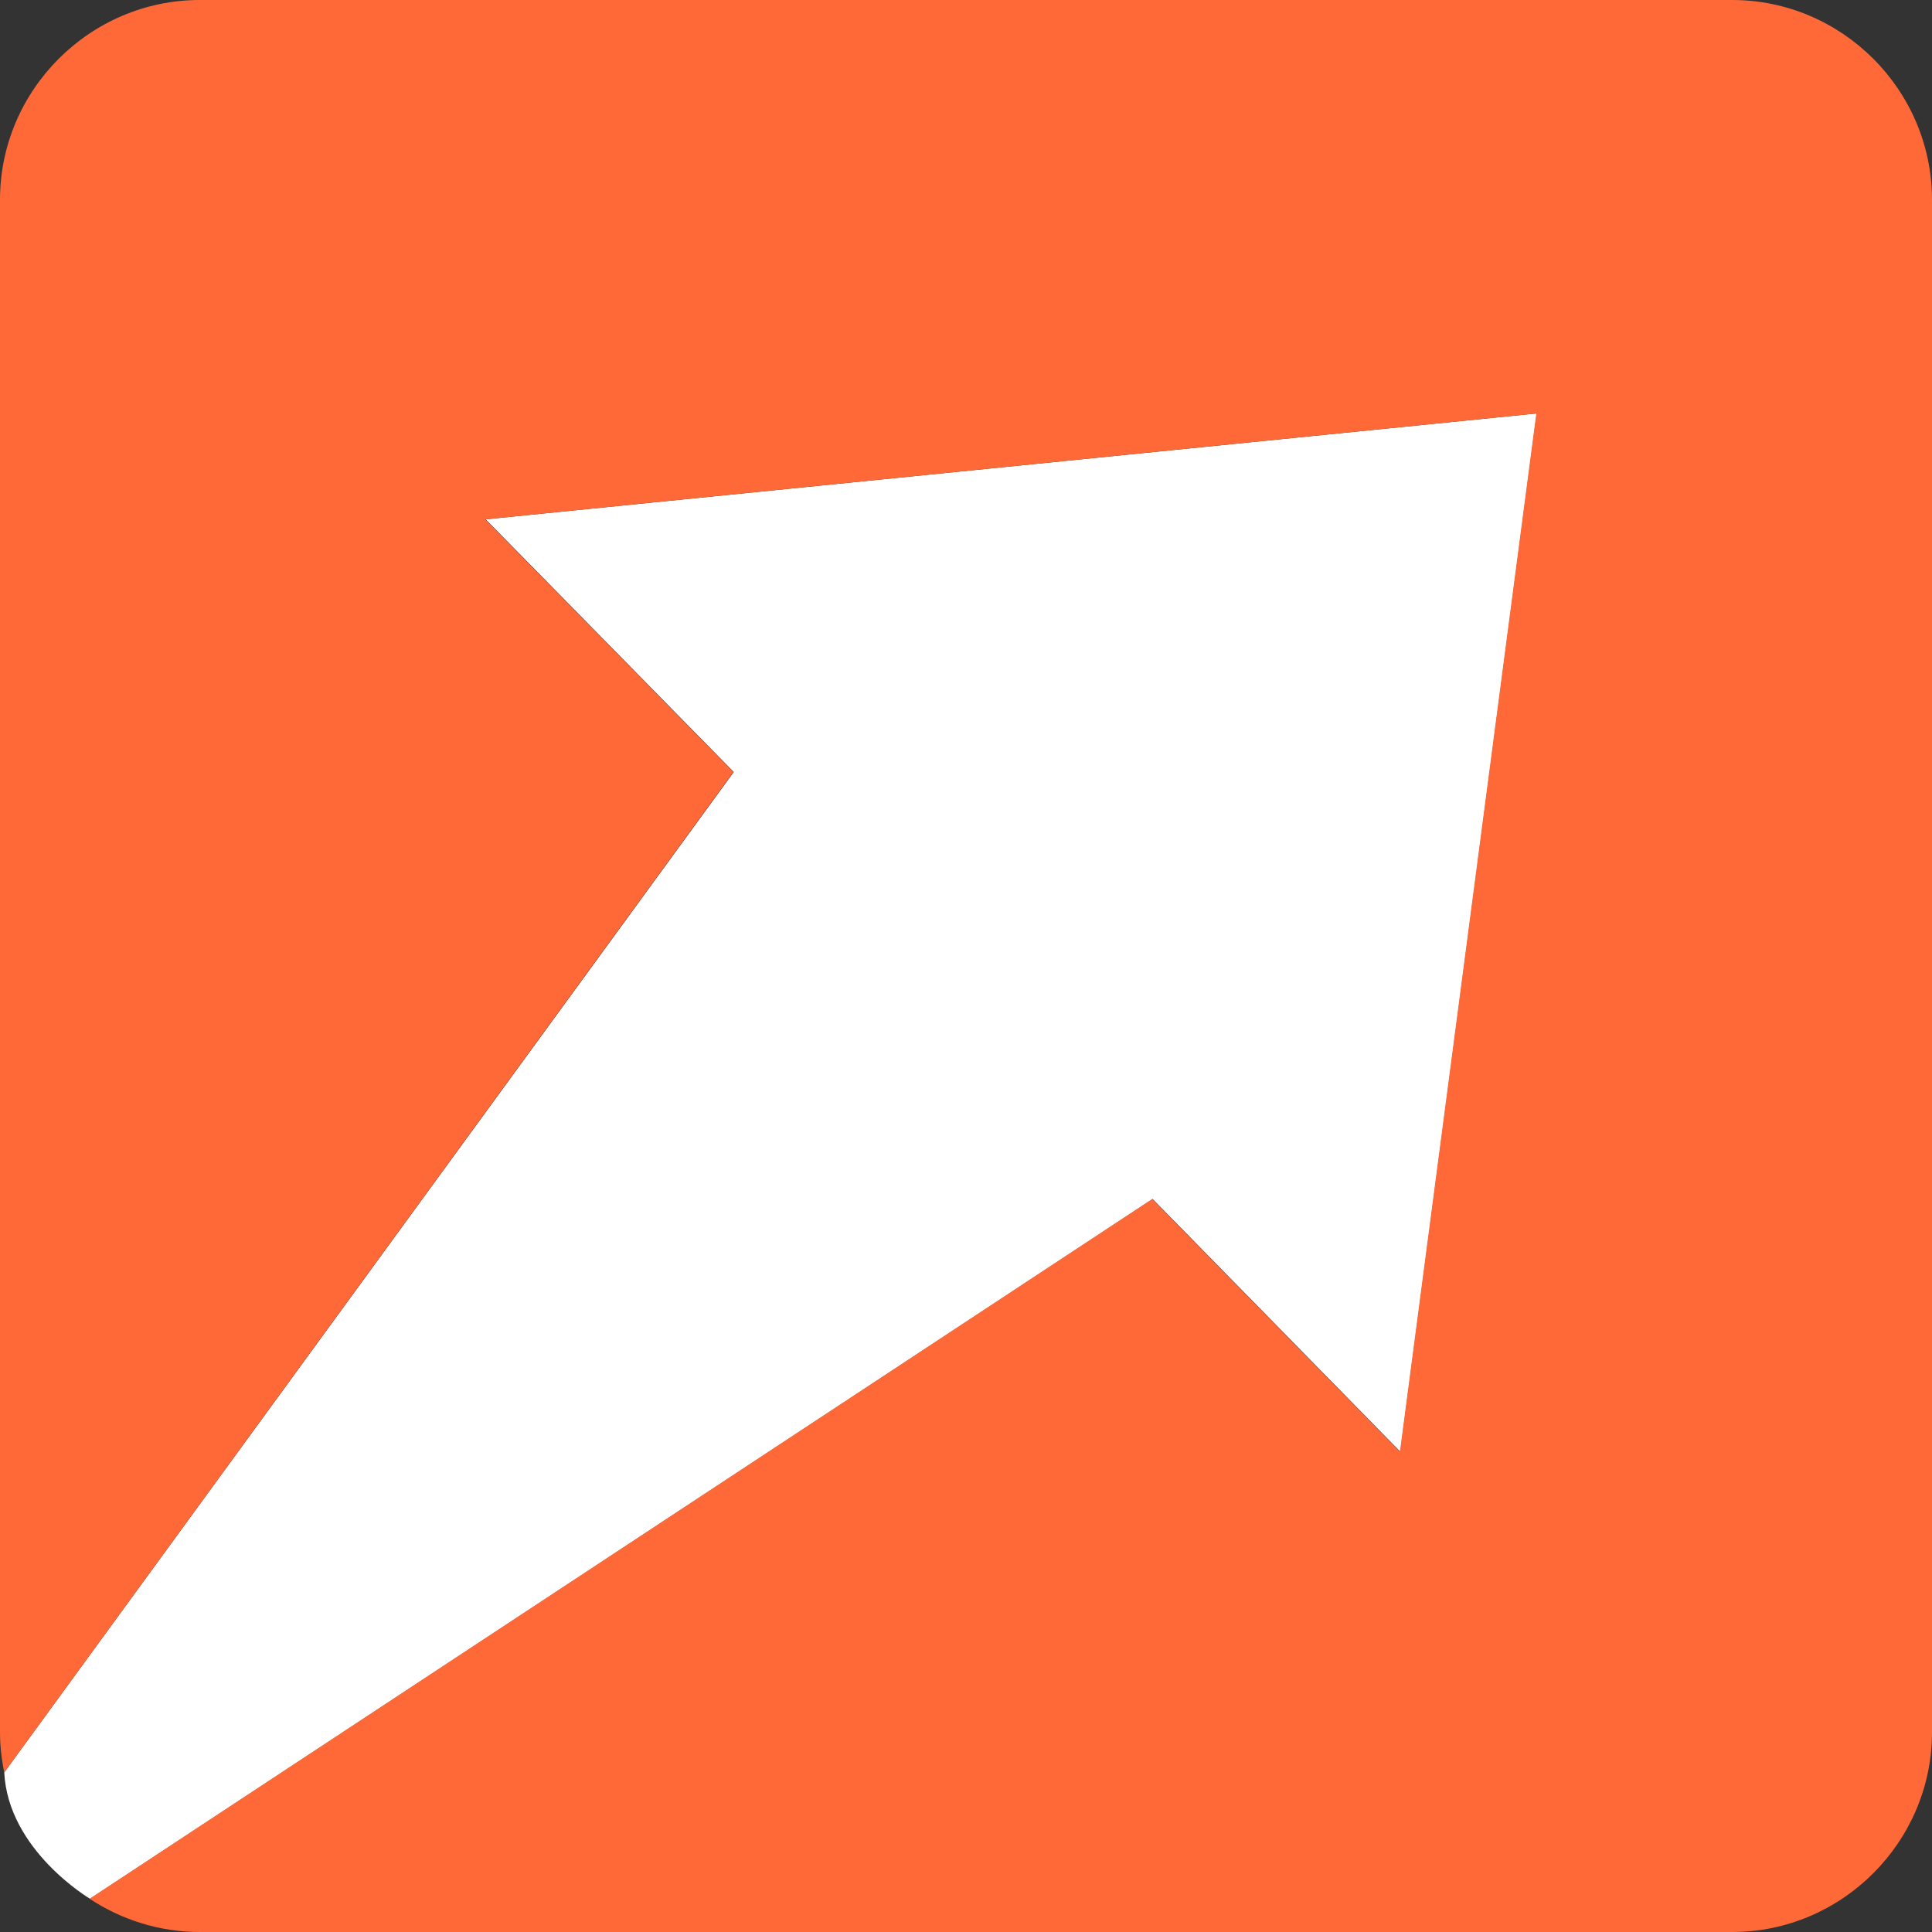 <svg xmlns="http://www.w3.org/2000/svg"
	viewBox="0 0 500 500" width="100" height="100" zoomAndPan="magnify"
	preserveAspectRatio="xMidYMid meet">
	<rect x="0" y="0" width="500" height="500" fill="#333333" stroke="none"/>
	<path fill-rule="evenodd" clip-rule="evenodd" fill="#FFFFFF"
		d="M1.1,458.7l188.8-258.9l-64.2-65.4l272-27.4l-35.3,268.7l-64.1-65.4l-275,181.1C23.3,491.4,2.1,478.9,1.1,458.7
	z" />
	<path fill-rule="evenodd" clip-rule="evenodd" fill="#FF6937"
		d="M51.7,0h396.6C476.7,0,500,23.3,500,51.7v396.6c0,28.4-23.3,51.7-51.7,51.7H51.7c-10.5,0-20.3-3.2-28.5-8.6
	l275-181.1l64.1,65.4l35.3-268.7l-272,27.4l64.2,65.4L1.1,458.7c-0.7-3.4-1.1-6.9-1.1-10.4V51.7C0,23.3,23.3,0,51.7,0" />
</svg>